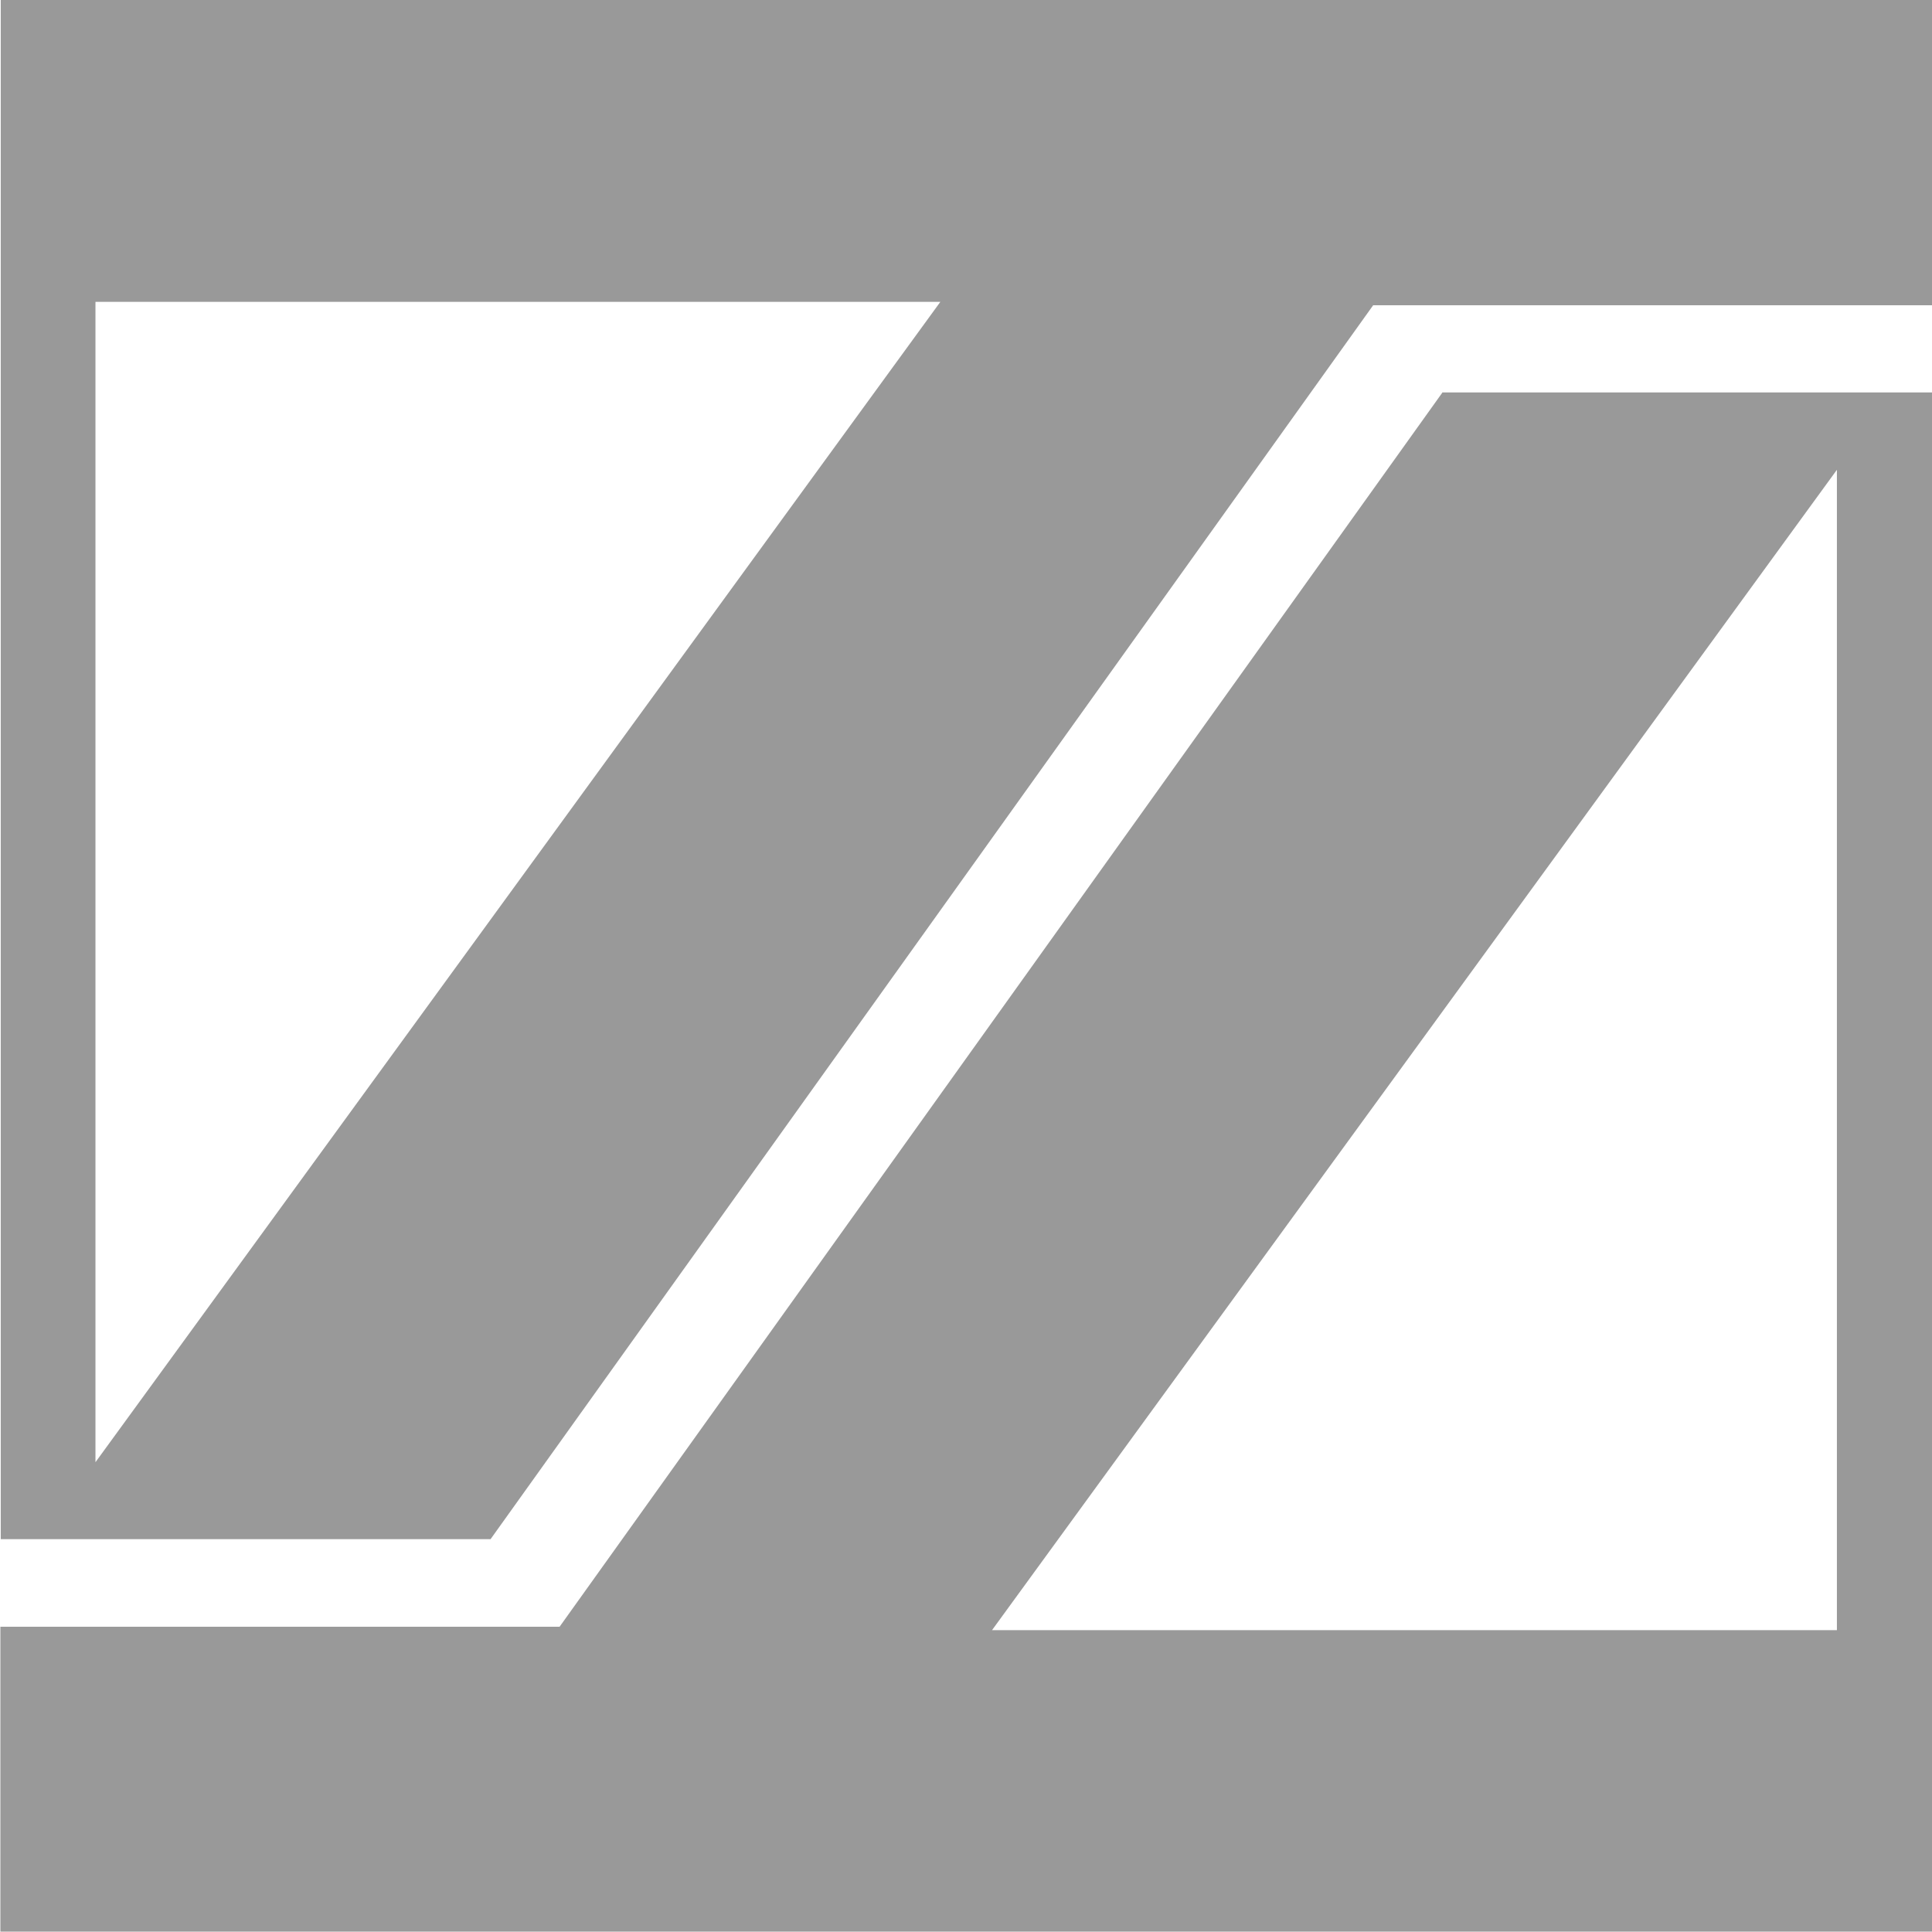 <?xml version="1.0" encoding="UTF-8"?> <svg xmlns="http://www.w3.org/2000/svg" id="Layer_1" version="1.1" viewBox="0 0 512 512"><defs><style> .st0 { fill: #999; } </style></defs><g id="Group_3921"><path id="Path_3585" class="st0" d="M486.8,124.5v307.5h-223.9L486.8,124.5ZM382.2,104.1l-233.9,327H.1v80.8h512V104h-129.9v.1ZM25.3,80h223.9L25.3,387.5V80ZM.2,0v407.9h129.8L363.9,80.9h148.1V0H.2Z"></path></g></svg> 